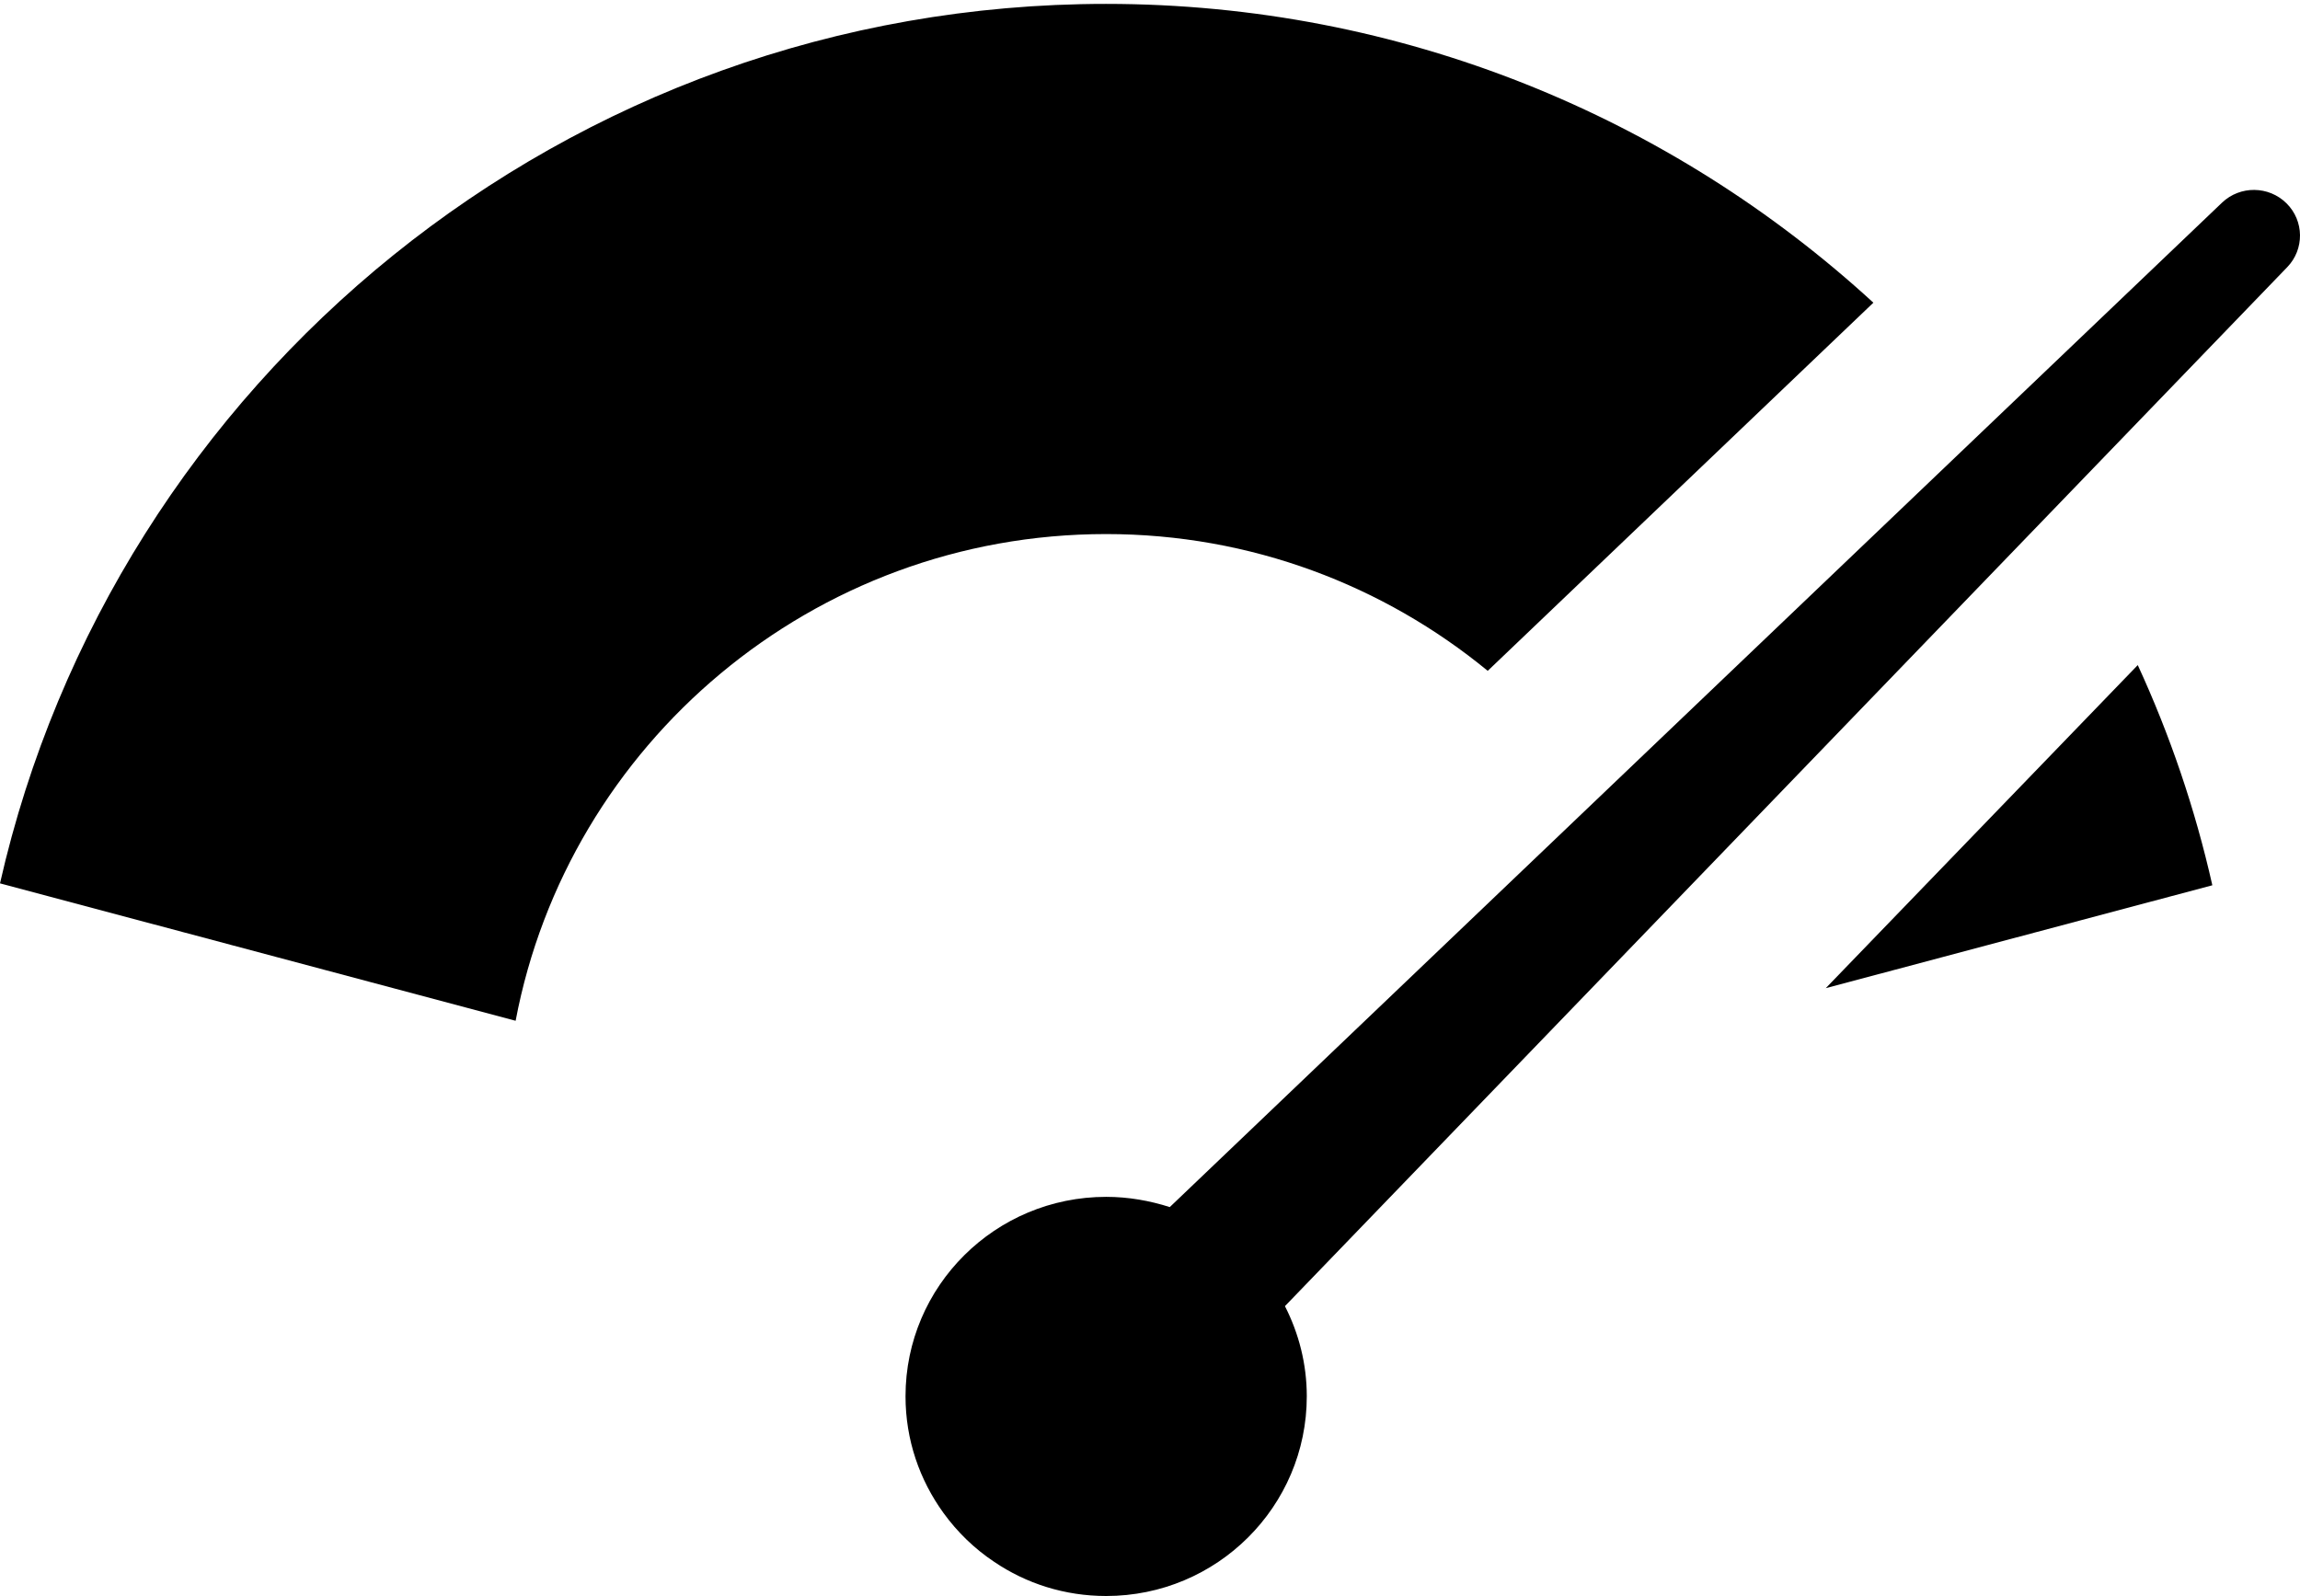 <?xml version="1.0" encoding="UTF-8" standalone="no"?>
<svg width="500px" height="347px" viewBox="0 0 500 347" version="1.1" xmlns="http://www.w3.org/2000/svg" xmlns:xlink="http://www.w3.org/1999/xlink" xmlns:sketch="http://www.bohemiancoding.com/sketch/ns">
    <!-- Generator: Sketch 3.4.4 (17249) - http://www.bohemiancoding.com/sketch -->
    <title>icon-font_56_Barometer</title>
    <desc>Created with Sketch.</desc>
    <defs></defs>
    <g id="Page-1" stroke="none" stroke-width="1" fill="none" fill-rule="evenodd" sketch:type="MSPage">
        <g id="Artboard-1" sketch:type="MSArtboardGroup" transform="translate(-7000, -5077)" fill="#000000">
            <g id="icon-font_56_Barometer" sketch:type="MSLayerGroup" transform="translate(7000, 5077)">
                <g id="Page-1" sketch:type="MSShapeGroup">
                    <path d="M396.904,214.847 L480.944,192.474 C477.193,175.799 471.709,159.749 464.731,144.602 L396.904,214.847 L396.904,214.847 Z M323.419,145.853 L407.256,65.811 C363.339,25.512 304.754,0.846 240.433,0.846 C123.13,0.846 24.791,82.764 0,192.058 L112.093,221.934 C123.479,161.764 176.679,116.115 240.433,116.115 C271.944,116.115 300.835,127.301 323.419,145.853 L323.419,145.853 L323.419,145.853 Z M497.066,44.202 C493.203,40.381 486.979,40.311 483.046,44.063 L254.299,262.442 C249.947,261.052 245.309,260.218 240.475,260.218 C216.39,260.218 196.852,279.604 196.852,303.574 C196.852,313.093 199.926,321.778 205.095,328.935 C208.119,333.104 211.836,336.717 216.118,339.566 C223.075,344.29 231.457,347 240.475,347 C264.561,347 284.084,327.545 284.084,303.574 C284.084,296.557 282.352,289.887 279.334,283.981 L497.212,58.098 C500.984,54.207 500.922,48.024 497.066,44.202 L497.066,44.202 L497.066,44.202 Z" id="icon-font_56_Barometer"></path>
                </g>
            </g>
        </g>
    </g>
</svg>